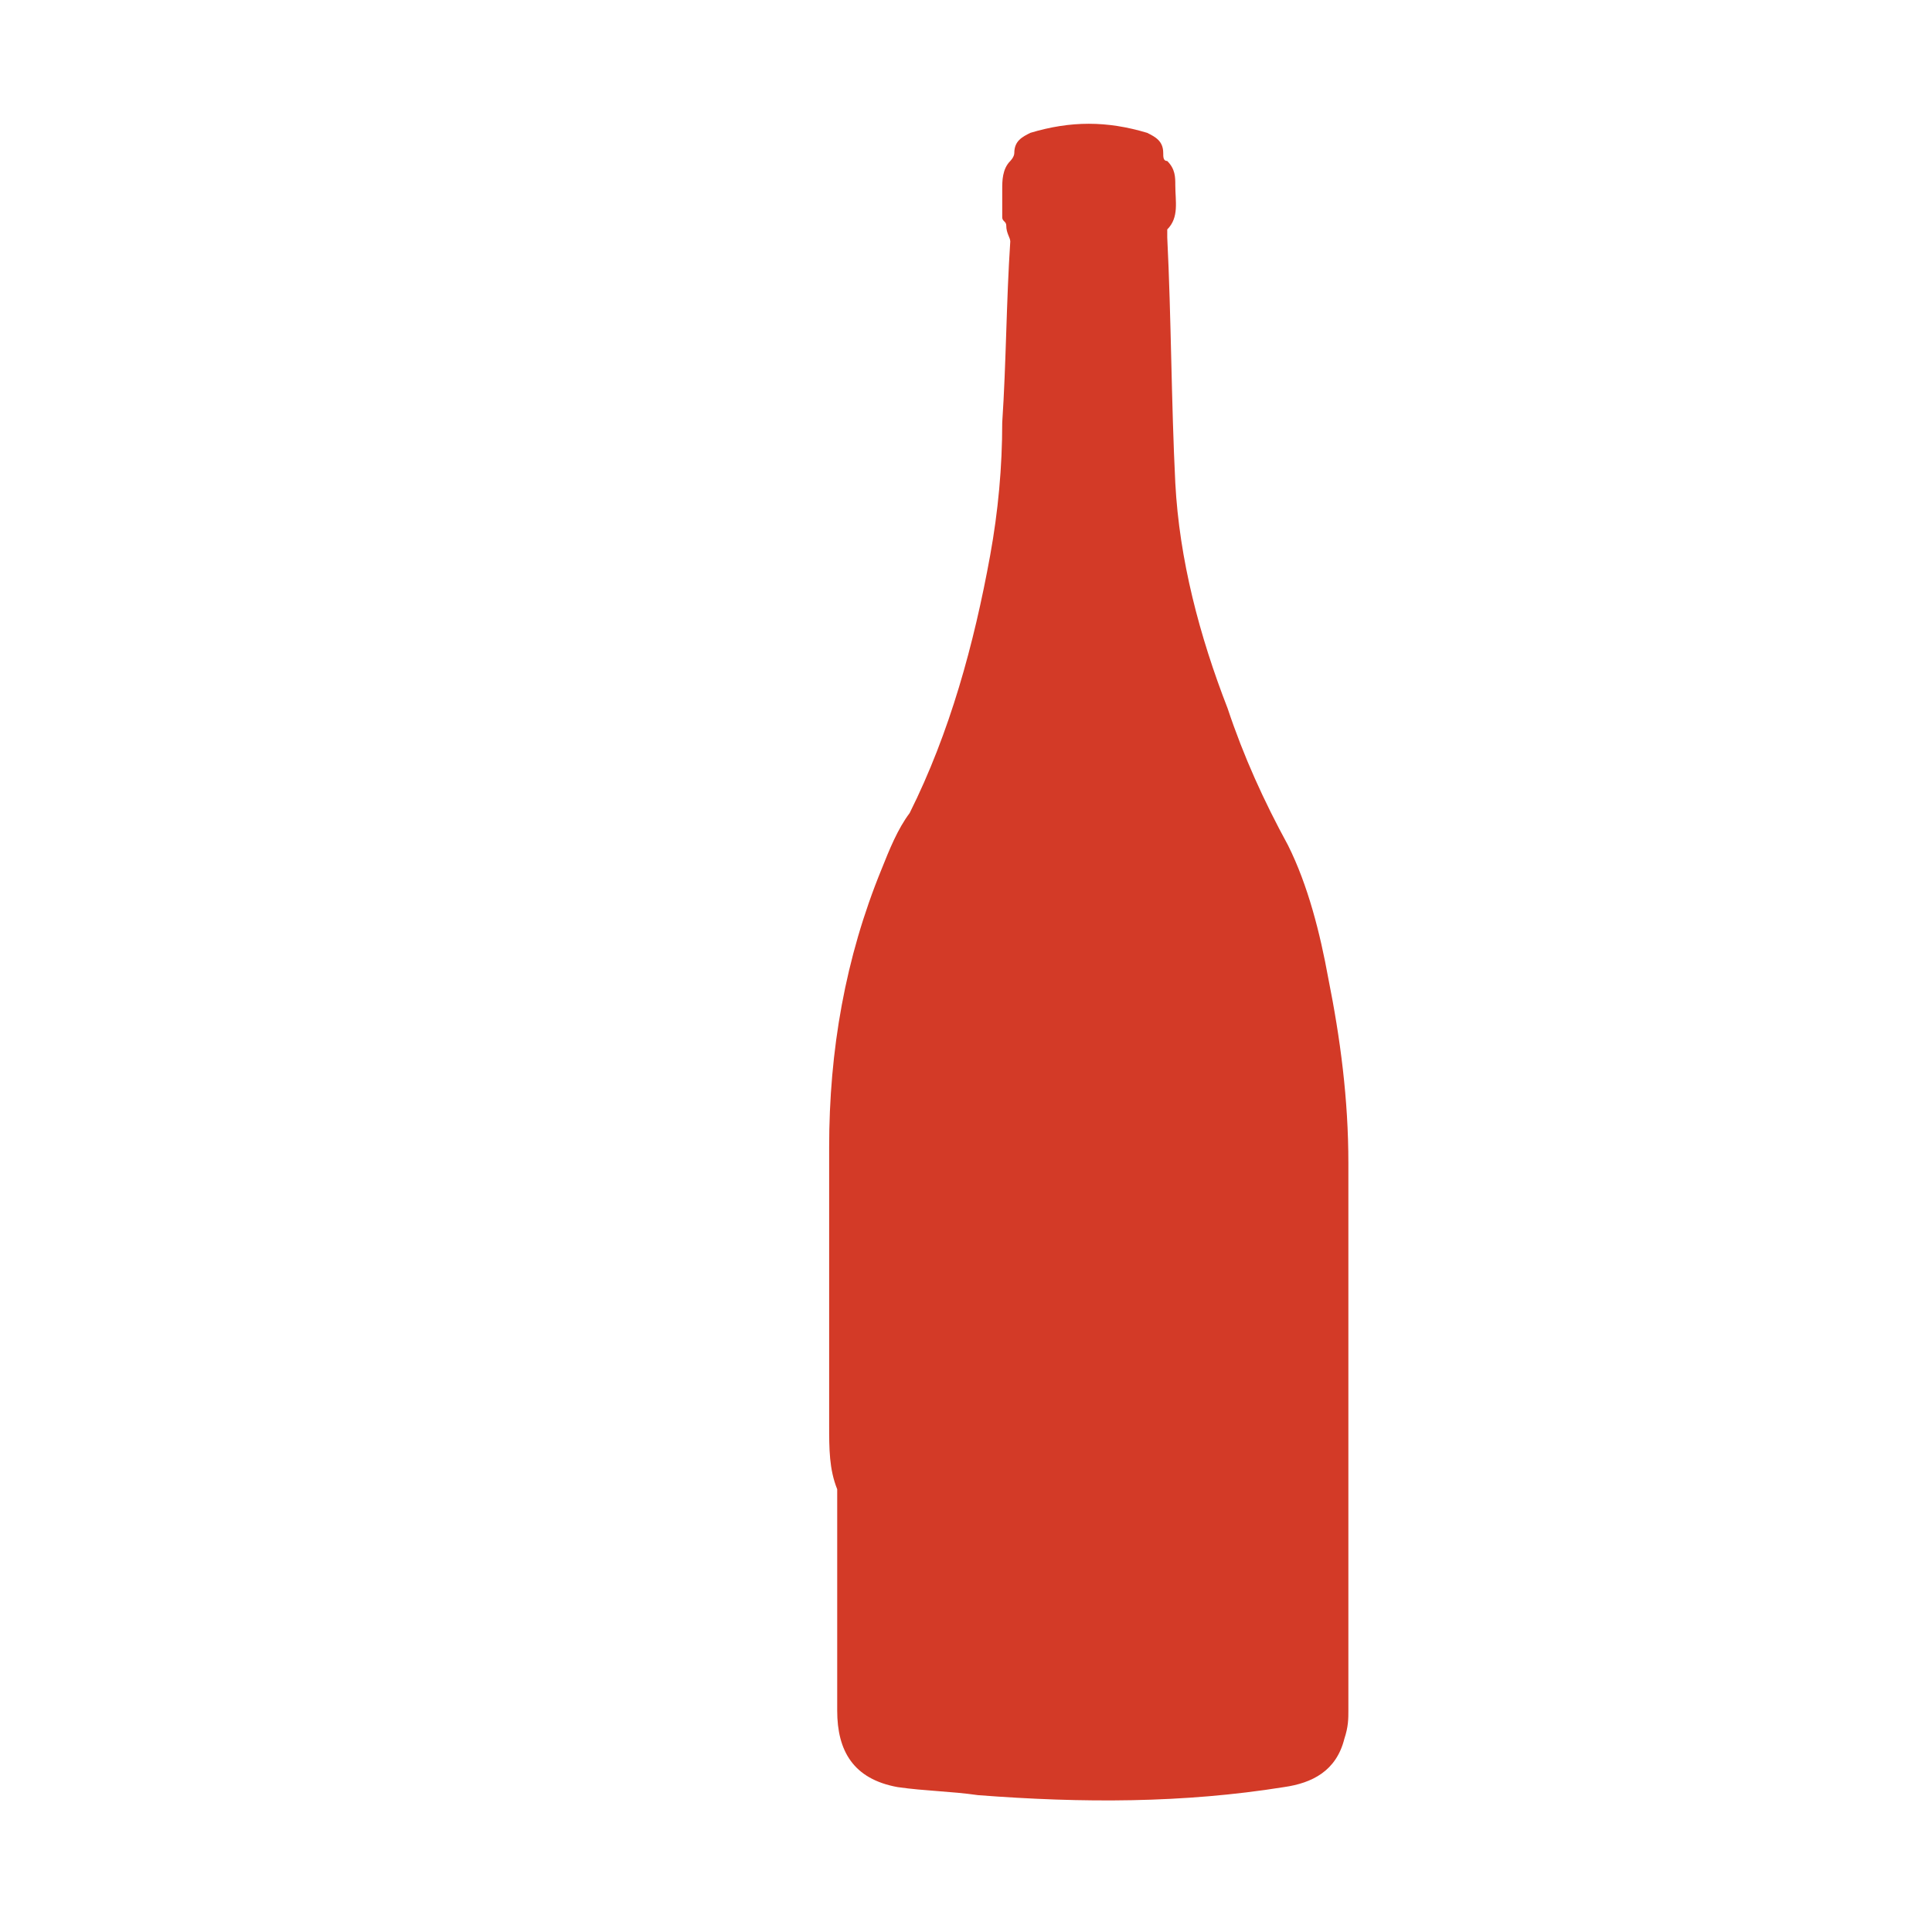 <?xml version="1.0" encoding="UTF-8"?> <svg xmlns="http://www.w3.org/2000/svg" xmlns:xlink="http://www.w3.org/1999/xlink" version="1.1" id="Layer_1" x="0px" y="0px" viewBox="0 0 48 48" style="enable-background:new 0 0 48 48;" xml:space="preserve"> <style type="text/css"> .st0{fill:#D33A27;} </style> <g> <g> <path class="st0" d="M20.6,35.4c0-2.3,0-4.6,0-6.9c0-2.4,0.4-4.7,1.3-6.9c0.2-0.5,0.4-1,0.7-1.4c1-2,1.6-4.2,2-6.4 c0.2-1.1,0.3-2.2,0.3-3.3C25,9,25,7.5,25.1,6c0-0.1-0.1-0.2-0.1-0.4c0-0.1-0.1-0.1-0.1-0.2c0-0.2,0-0.5,0-0.7c0-0.2,0-0.5,0.2-0.7 c0,0,0.1-0.1,0.1-0.2c0-0.3,0.2-0.4,0.4-0.5c1-0.3,1.9-0.3,2.9,0c0.2,0.1,0.4,0.2,0.4,0.5c0,0.1,0,0.2,0.1,0.2 c0.2,0.2,0.2,0.4,0.2,0.6c0,0.4,0.1,0.8-0.2,1.1c0,0,0,0.2,0,0.2c0.1,2,0.1,4.1,0.2,6.1c0.1,1.9,0.6,3.8,1.3,5.6 c0.4,1.2,0.9,2.3,1.5,3.4c0.5,1,0.8,2.2,1,3.3c0.3,1.5,0.5,3,0.5,4.6c0,4.5,0,9.1,0,13.6c0,0.2,0,0.4-0.1,0.7 c-0.2,0.8-0.8,1.1-1.5,1.2c-2.5,0.4-5,0.4-7.6,0.2c-0.7-0.1-1.3-0.1-2-0.2c-1.1-0.2-1.5-0.9-1.5-1.9c0-1.8,0-3.6,0-5.5 C20.6,36.5,20.6,36,20.6,35.4z"></path> </g> </g> </svg> 